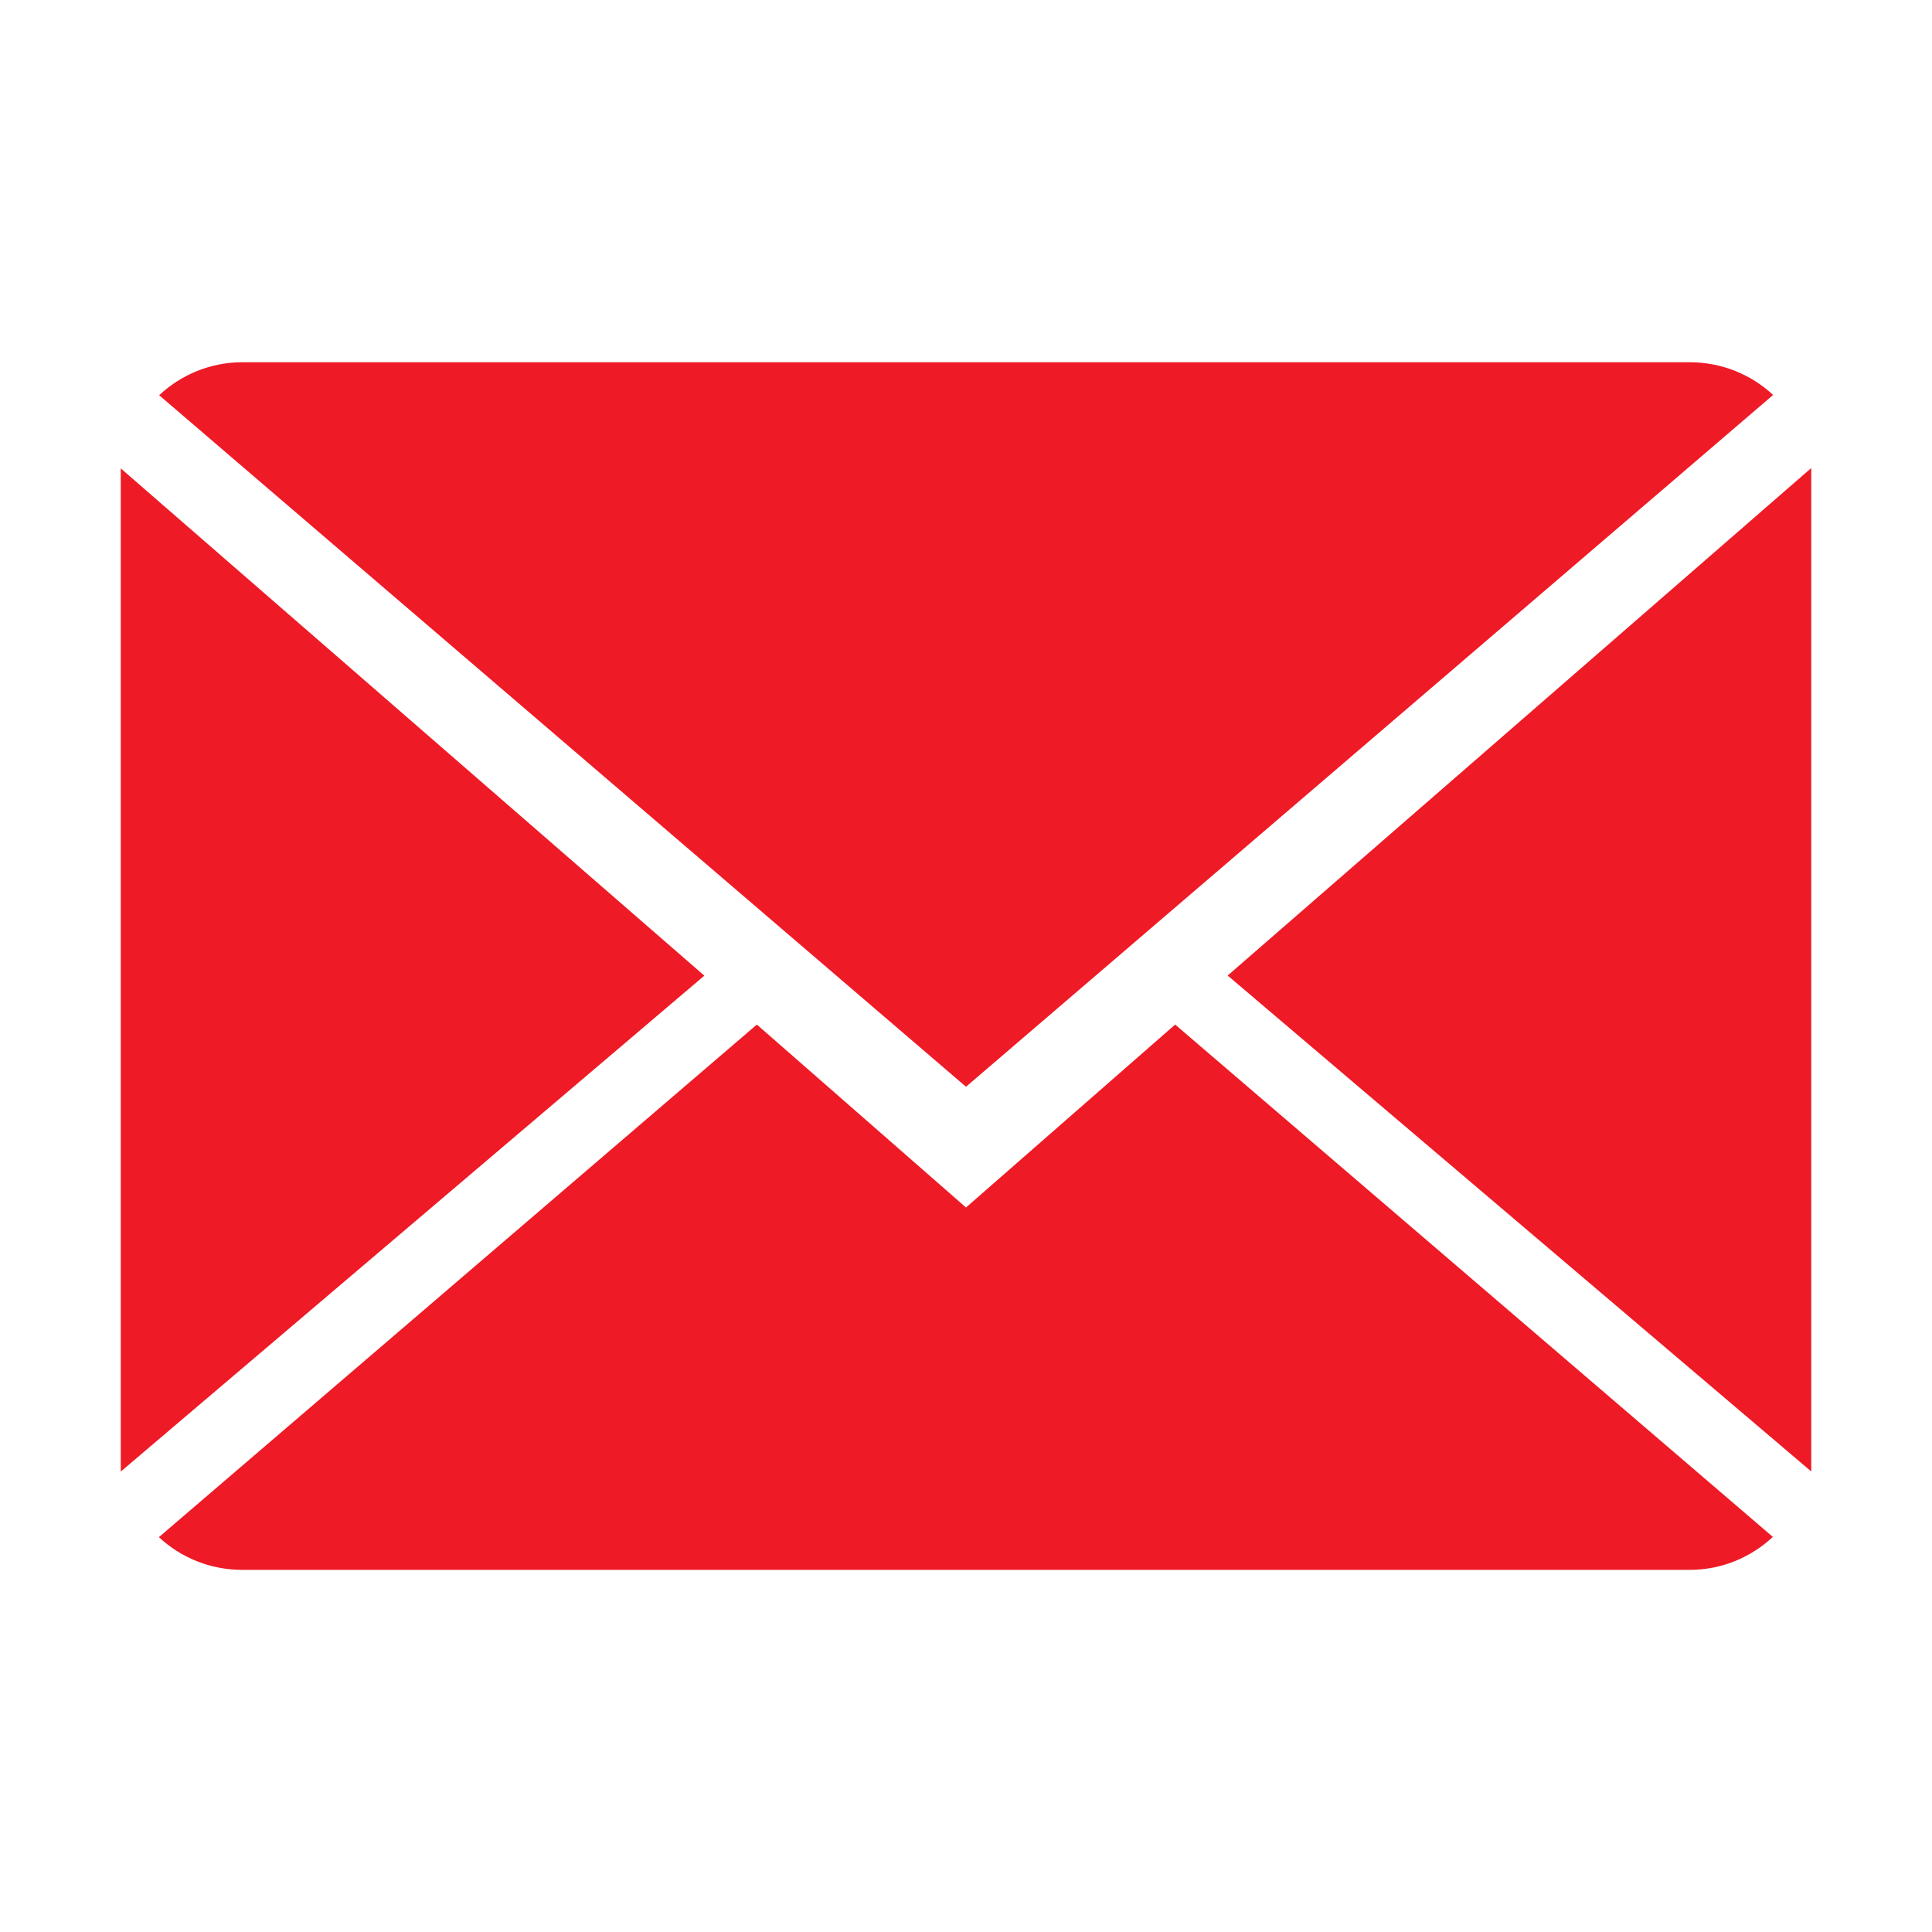 <svg width="16" height="16" xmlns="http://www.w3.org/2000/svg">
 <title/>

 <g>
  <title>background</title>
  <rect fill="none" id="canvas_background" height="402" width="582" y="-1" x="-1"/>
 </g>
 <g>
  <title>Layer 1</title>
  <path fill="#ee1a26" id="Shape" d="m9.732,8.485l4.95,4.243c-0.18,0.168 -0.422,0.273 -0.689,0.273l-11.986,0c-0.268,0 -0.511,-0.103 -0.691,-0.271l4.952,-4.245l1.732,1.515l1.732,-1.515zm-1.732,0.515l-6.682,-5.727c0.18,-0.168 0.422,-0.273 0.689,-0.273l11.986,0c0.268,0 0.511,0.103 0.691,0.271l-6.684,5.729zm7,3.186l-4.833,-4.107l4.833,-4.203l0,8.31l0,0zm-14,0l0,-8.307l4.833,4.201l-4.833,4.107l0,0zm0,0"/>
 </g>
</svg>